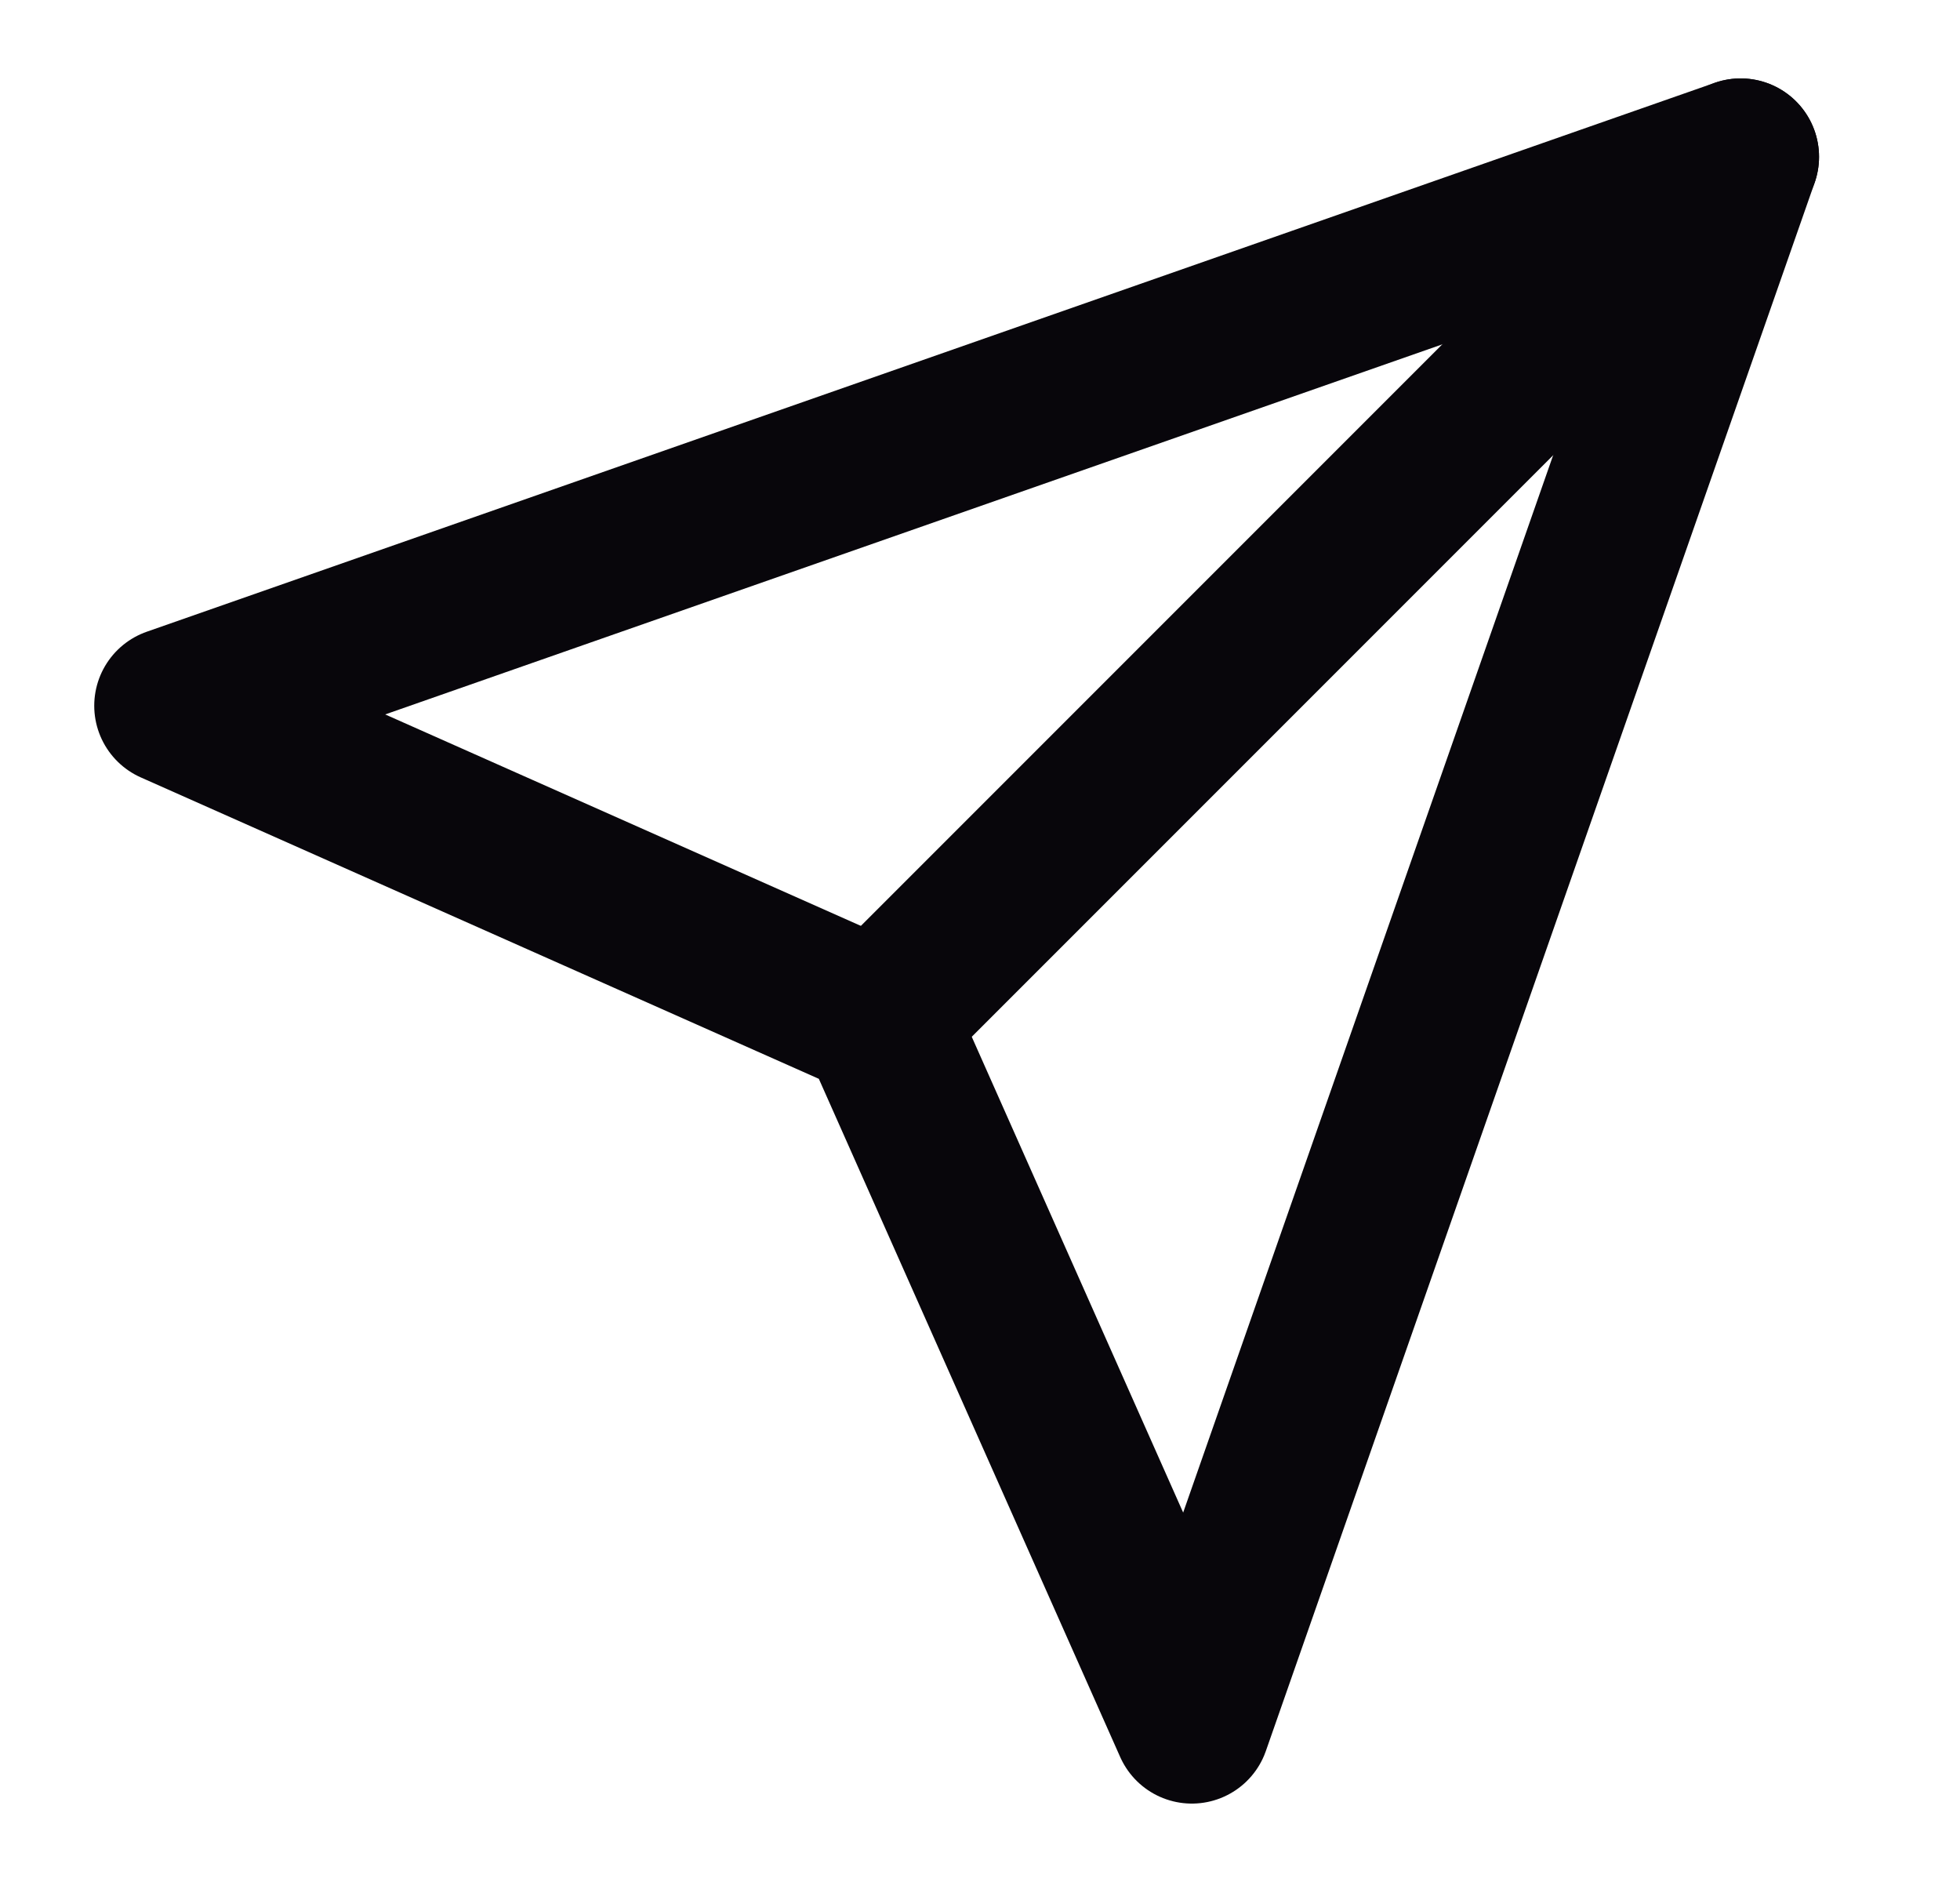 <svg width="25" height="24" viewBox="0 0 25 24" fill="none" xmlns="http://www.w3.org/2000/svg">
<path d="M22.202 2L11.202 13" stroke="#08060B" stroke-width="2" stroke-linecap="round" stroke-linejoin="round"/>
<path d="M22.202 2L15.202 22L11.202 13L2.202 9L22.202 2Z" stroke="#08060B" stroke-width="2" stroke-linecap="round" stroke-linejoin="round"/>
</svg>
